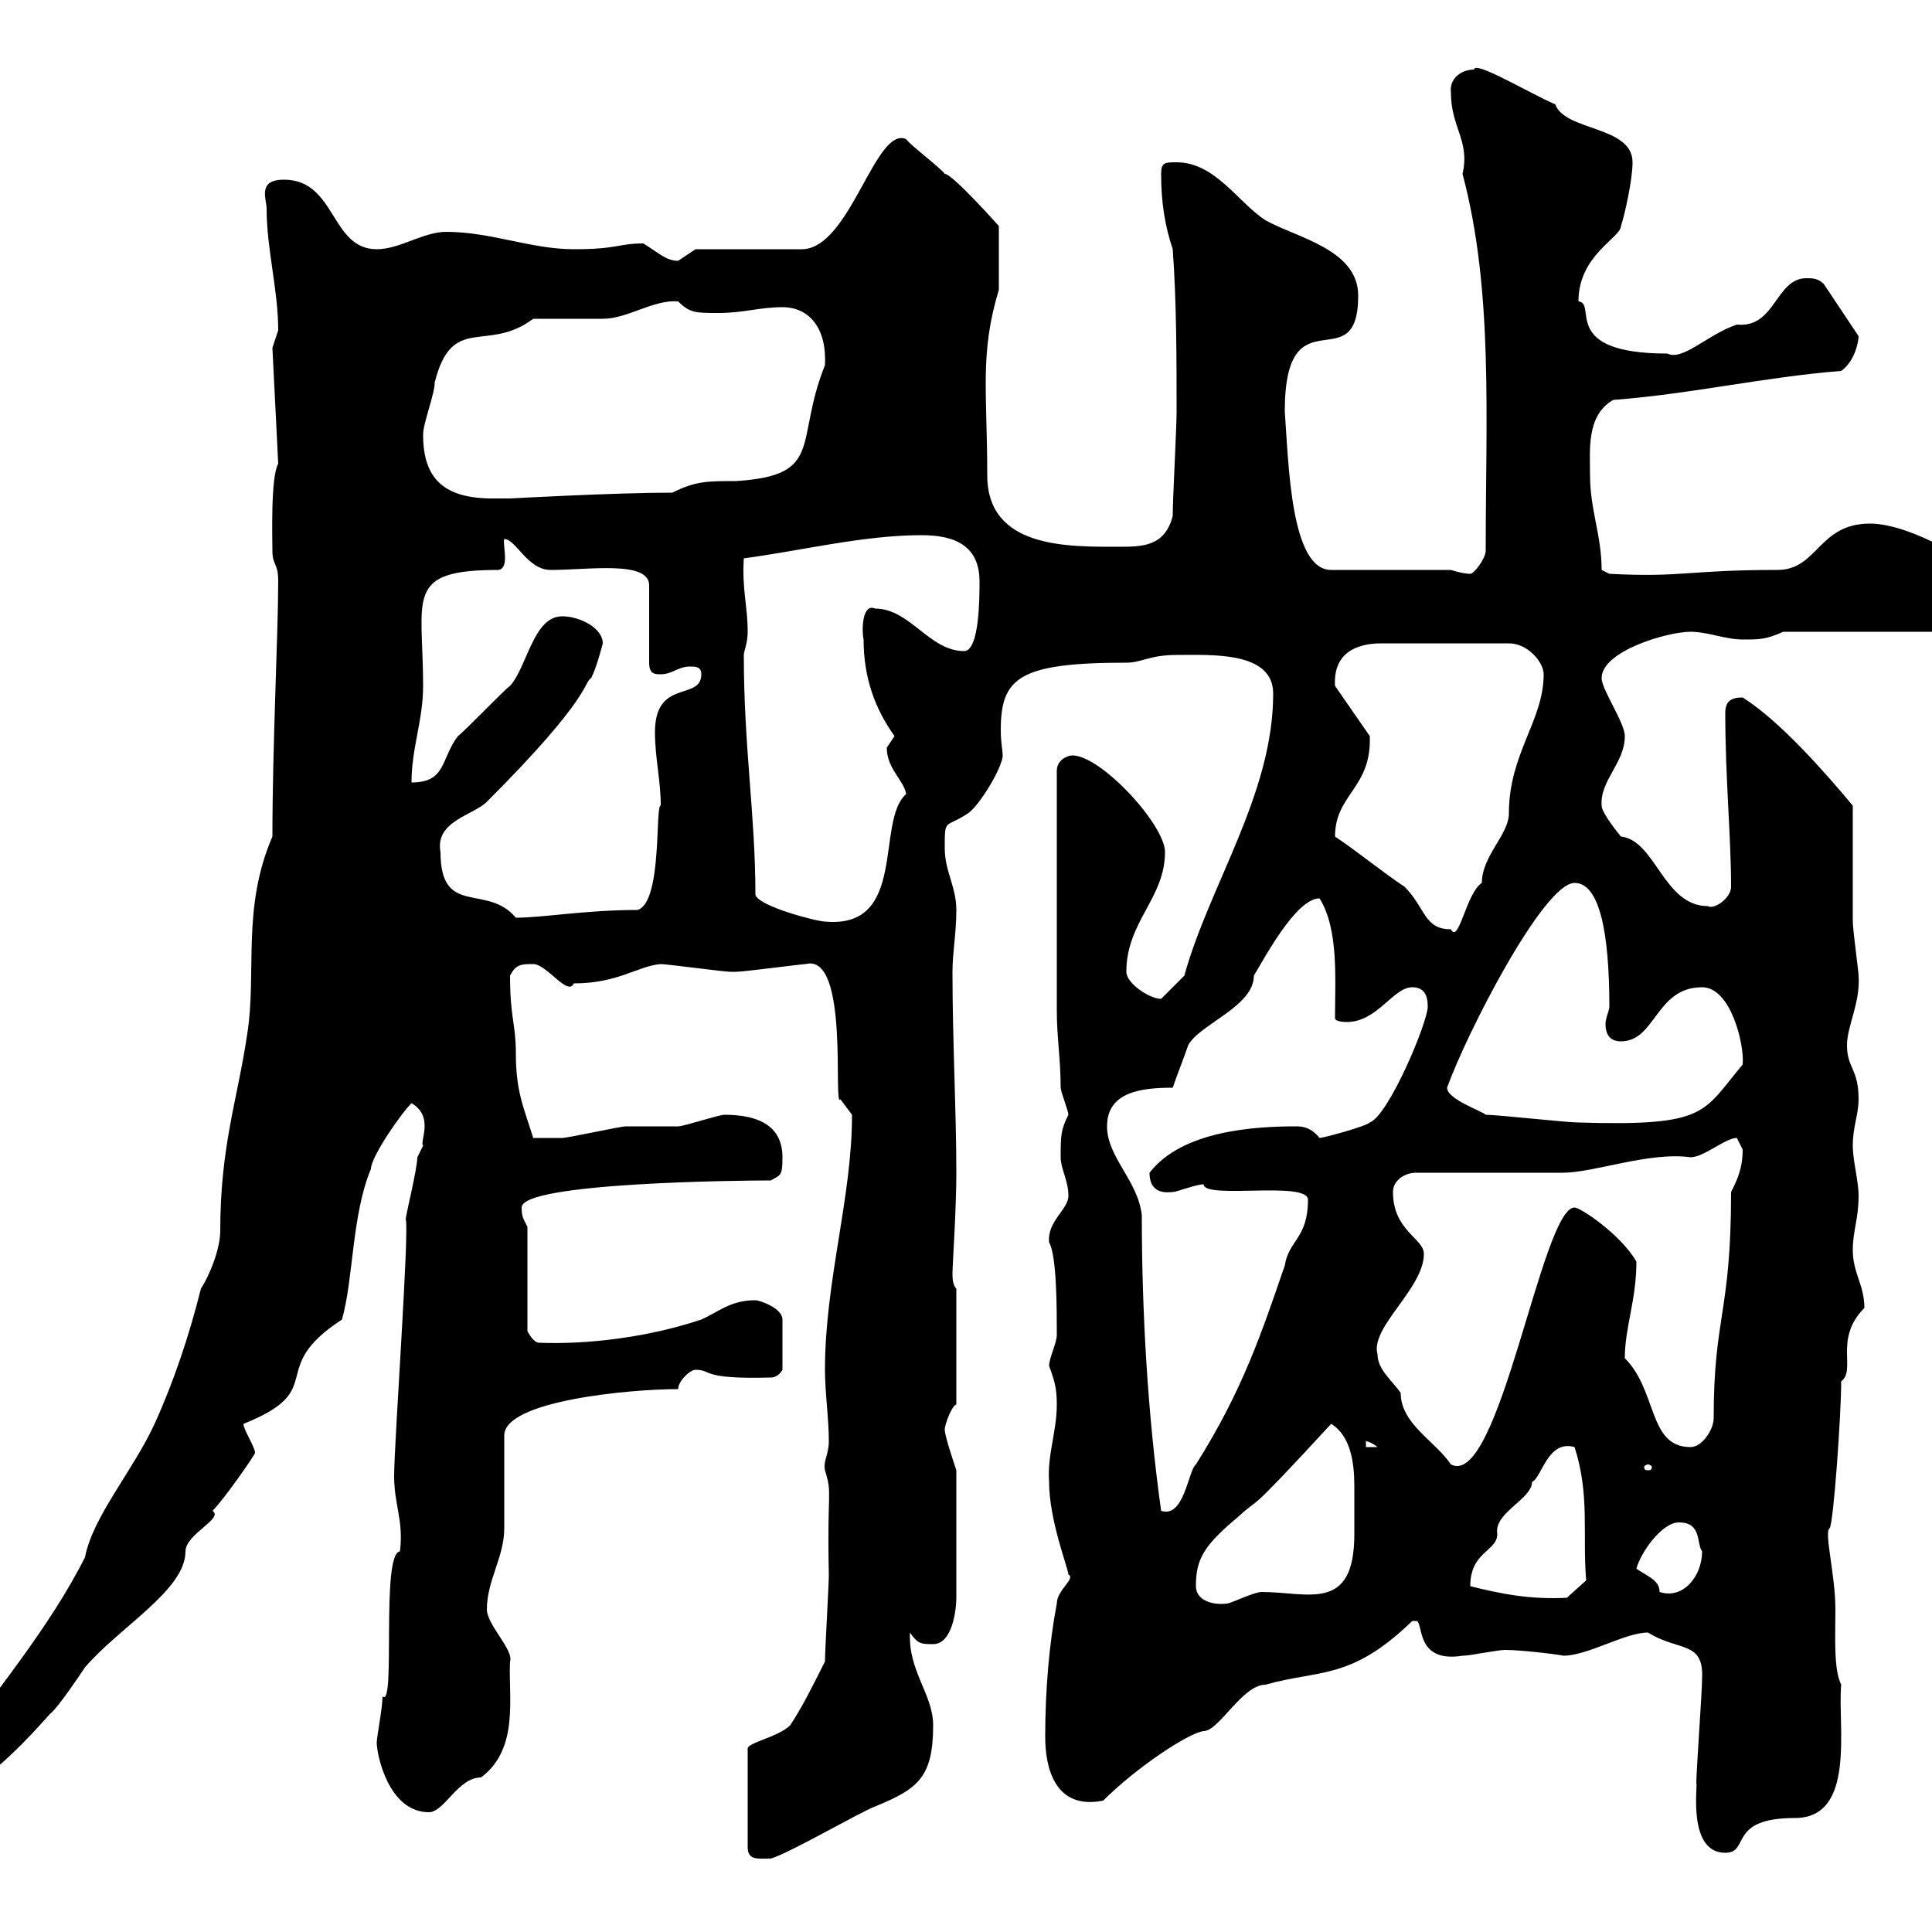 <svg xmlns="http://www.w3.org/2000/svg" xmlns:xlink="http://www.w3.org/1999/xlink" width="300" height="300"><path d="M128.10 258C126.30 261.60 124.50 265.20 122.70 267.90C120.90 269.70 116.10 270.60 116.10 271.50L116.10 286.80C116.10 288.90 117.60 288.60 119.70 288.60C122.70 287.70 133.50 281.40 135.90 280.50C142.50 277.80 144.90 276 144.90 267.90C144.90 263.10 141 259.50 141.30 253.50C142.50 255.30 143.10 255.30 144.90 255.30C147.90 255.30 148.50 249.90 148.50 248.10L148.50 228.30C147.90 226.50 146.70 222.90 146.70 222C146.70 221.10 147.90 218.10 148.50 218.10L148.50 200.10C147.90 199.50 147.90 198.30 147.90 197.70C147.90 196.50 148.50 187.80 148.50 182.10C148.50 172.50 147.90 161.70 147.90 150.90C147.90 147.90 148.50 144.90 148.50 141.30C148.50 137.70 146.70 135.30 146.70 131.70C146.70 126.90 146.70 128.70 150.30 126.30C152.10 125.10 155.70 119.10 155.70 117.30C155.70 116.70 155.40 115.20 155.40 113.40C155.40 105.30 158.10 102.90 174.90 102.90C177.30 102.90 178.50 101.70 182.70 101.70C188.10 101.70 197.70 101.10 197.70 107.70C197.70 123.30 187.80 137.40 183.90 151.50C183.90 151.50 180.90 154.50 180.30 155.10C178.50 155.10 174.90 152.70 174.90 150.90C174.90 143.10 180.90 139.50 180.90 132.30C180.90 128.10 171 117.30 166.50 117.30C165.90 117.30 164.10 117.90 164.10 119.70L164.10 156.90C164.10 161.10 164.70 164.40 164.70 168.90C164.70 169.50 165.90 172.50 165.90 173.10C164.70 175.50 164.70 176.40 164.70 179.70C164.70 181.50 165.90 183.30 165.90 185.70C165.90 187.80 162.60 189.60 162.90 192.90C164.10 195 164.10 203.10 164.10 207.30C164.10 208.50 162.90 210.90 162.90 212.10C163.80 214.50 164.10 215.70 164.10 218.10C164.10 222.30 162.60 225.90 162.90 230.10C162.90 236.10 165.90 243.60 165.90 244.50C167.10 245.10 164.10 246.90 164.10 249C162.90 255.30 162.30 262.50 162.30 269.70C162.30 274.50 163.80 281.10 171.30 279.60C176.40 274.50 184.50 269.10 186.90 268.80C189.30 268.80 192.90 261.60 196.50 261.60C204.90 259.20 209.70 261 219.30 251.70C219.30 251.70 219.30 251.70 219.90 251.70C221.10 251.70 219.60 258.30 227.10 257.10C228.30 257.10 232.50 256.20 233.70 256.20C236.70 256.20 243.30 257.10 242.70 257.10C246.60 257.10 252.30 253.50 255.90 253.50C260.70 256.50 264.60 254.70 264.30 260.70C264.30 262.50 263.40 275.10 263.40 276.90C263.70 276.90 261.90 287.70 267.90 287.70C271.80 287.70 268.20 282.30 278.70 282.30C288.30 282.30 285.30 267.90 285.90 261.60C284.70 259.20 285 254.10 285 249.90C285 244.50 283.20 237.90 284.10 237.30C284.70 236.70 285.90 219.60 285.90 214.50C288.30 212.70 284.70 207.90 289.50 203.10C289.50 199.50 287.70 197.70 287.70 194.10C287.70 191.10 288.60 189.30 288.60 185.70C288.60 183.30 287.70 180.30 287.70 177.90C287.70 174.90 288.60 173.10 288.60 170.70C288.60 165.90 286.80 165.90 286.80 162.30C286.80 159.30 288.90 155.70 288.60 151.50C288.60 150.90 287.70 144.30 287.70 143.10C287.70 140.70 287.70 128.10 287.70 125.10C283.20 119.70 276.30 111.90 270.60 108.30C268.80 108.30 267.90 108.90 267.90 110.70C267.90 120.90 268.80 129.90 268.80 137.70C268.80 139.50 266.10 141.30 265.20 140.70C258.30 140.70 257.10 130.50 251.70 129.90C251.70 129.90 248.70 126.30 248.70 125.10C248.40 121.20 252.30 118.50 252.30 114.30C252.30 112.20 248.70 107.10 248.70 105.30C248.70 101.10 258.90 98.10 262.50 98.10C265.20 98.10 267.90 99.30 270.60 99.30C273.30 99.30 274.20 99.30 276.90 98.10L306.60 98.10C307.50 97.20 310.20 95.40 310.20 92.70C310.20 89.10 297.30 81.30 290.40 81.30C282.30 81.30 282.30 88.50 276 88.50C261.90 88.50 261.30 89.70 249.90 89.10L248.70 88.50C248.70 83.10 246.90 79.20 246.90 73.80C246.90 69.90 246.30 64.50 250.50 62.10C262.50 61.20 274.20 58.50 285.90 57.60C288 56.10 288.60 53.10 288.60 52.20L283.20 44.10C282.30 43.20 281.40 43.20 280.50 43.20C275.70 43.20 275.70 51 269.70 50.40C265.20 51.90 261.30 56.10 258.90 54.90C242.10 54.90 248.10 47.10 245.10 46.80C245.10 39.60 251.70 36.90 251.70 35.10C252.30 33.30 253.50 27.90 253.50 25.20C253.50 19.50 243 20.40 241.50 16.20C237.90 14.70 228.90 9.30 228.90 10.80C226.80 10.80 225 12.30 225.30 14.40C225.30 19.80 228.30 21.90 227.10 27C231.90 45 230.70 64.80 230.70 85.50C230.70 86.70 228.90 89.10 228.30 89.10C227.10 89.10 225.30 88.50 225.30 88.50L206.70 88.50C200.40 88.50 200.10 72 199.50 63.90C199.50 45 210.90 59.40 210.90 45.90C210.90 38.70 201.30 36.90 196.50 34.20C192.30 31.50 188.70 25.20 182.70 25.20C180.90 25.20 180.30 25.20 180.30 27C180.30 31.50 180.90 35.10 182.10 38.70C182.70 46.80 182.70 56.10 182.70 63.90C182.70 66.60 182.10 77.40 182.10 80.10C180.90 84.90 177.30 84.90 173.70 84.90C165.90 84.90 153.30 85.20 153.30 73.80C153.30 60.90 152.10 54.90 155.10 45L155.10 35.10C155.10 35.10 147.90 27 146.70 27C146.10 26.10 141.30 22.50 140.70 21.60C135.90 19.50 132 38.70 124.50 38.70L108 38.70C108 38.70 105.30 40.50 105.30 40.50C103.50 40.50 102.30 39.30 99.90 37.80C96 37.80 96 38.70 89.10 38.70C82.50 38.70 76.20 36 69.30 36C65.70 36 62.10 38.70 58.50 38.70C51.30 38.70 52.20 27.90 44.10 27.90C39.90 27.90 41.40 30.90 41.40 32.40C41.40 38.70 43.20 45 43.20 51.30C43.20 51.30 42.30 54 42.30 54L43.20 72C42 74.10 42.30 83.70 42.30 85.50C42.30 87.90 43.20 87.30 43.20 90.30C43.20 98.10 42.30 115.80 42.30 129.90C37.50 141 39.90 150.90 38.40 160.50C36.90 170.70 34.20 177.90 34.20 191.10C34.20 194.10 32.40 198.30 31.20 200.10C29.40 207.30 27 214.50 24 221.10C20.70 228.30 14.40 235.50 13.20 241.80C7.80 252.60-1.20 263.40-8.40 273.30C-9 273.60-10.50 276.30-10.80 277.80C-10.80 277.80-10.20 279.60-10.20 279.60C-3.60 279.60 6.90 267 7.80 266.10C9 265.20 12.60 259.80 13.20 258.90C18.60 252.60 28.80 246.90 28.80 240.90C28.80 238.20 34.80 235.80 33 234.60C34.80 232.80 39.60 225.90 39.60 225.60C39.60 224.70 37.80 222 37.80 221.10C51.30 215.70 41.10 212.70 53.10 204.90C54.90 198.60 54.60 188.70 57.60 181.50C57.60 179.70 62.10 173.10 63.90 171.30C67.50 173.40 65.10 177.30 65.70 177.90C65.70 177.90 64.80 179.70 64.80 179.70C64.80 181.50 63 188.70 63 189.30C63.60 190.80 61.20 224.10 61.20 229.20C61.20 233.70 62.70 236.10 62.10 240.90C59.10 241.20 61.50 265.50 59.40 263.40C59.40 265.20 58.50 269.70 58.50 270.60C58.50 272.40 60.30 281.40 66.60 281.40C69 281.40 71.10 276 74.70 276C80.70 271.50 78.90 263.40 79.20 258C79.80 256.20 75.60 252.30 75.60 249.90C75.60 245.40 78.30 241.80 78.30 237.30C78.30 235.50 78.30 224.70 78.30 222.90C78.30 217.50 97.80 215.70 105.30 215.70C105.30 214.50 107.10 212.70 108 212.70C110.70 212.70 108.60 214.20 119.70 213.90C120.90 213.90 121.50 212.70 121.50 212.70L121.50 204.90C121.50 203.10 117.90 201.90 117.30 201.90C113.40 201.90 111.60 203.70 108.90 204.90C100.80 207.60 91.50 208.80 83.70 208.50C82.80 208.50 81.90 206.70 81.90 206.70L81.90 190.50C81.30 189.30 81 189 81 187.50C81 183.60 115.20 183.30 119.70 183.30C121.20 182.40 121.50 182.70 121.50 179.70C121.50 174.90 117.90 173.10 112.50 173.10C111.60 173.10 106.20 174.90 105.30 174.90C104.40 174.90 98.10 174.90 97.20 174.90C96.30 174.90 88.20 176.70 87.30 176.70C85.50 176.70 83.10 176.70 82.80 176.70C81.30 171.90 80.10 169.50 80.10 163.50C80.10 159 79.20 158.10 79.20 151.50C80.10 149.70 81 149.70 82.80 149.70C84.90 149.70 88.20 154.80 89.10 152.70C96 152.70 99 150 102.60 149.70C103.50 149.70 112.50 150.90 113.40 150.90C113.40 150.90 113.40 150.90 114.30 150.90C115.50 150.90 124.50 149.70 125.10 149.70C132 147.90 129.30 172.50 130.50 170.70C130.50 170.70 132.30 173.10 132.30 173.10C132.30 186 128.10 198.90 128.10 212.70C128.10 216.30 128.70 220.20 128.70 223.80C128.70 225.90 127.80 226.80 128.10 228.30C129.30 232.20 128.40 231 128.70 244.50C128.70 246.30 128.10 256.20 128.10 258ZM185.70 246.30C185.70 242.10 186.90 240 192.30 235.50C196.20 231.90 192.60 236.40 206.70 221.10C209.70 222.90 210.30 227.10 210.30 230.70C210.30 232.20 210.30 233.10 210.30 234.60C210.30 235.50 210.30 236.70 210.30 238.20C210.30 250.50 203.10 247.20 195.90 247.20C194.70 247.20 191.10 249 190.50 249C188.10 249.30 185.70 248.40 185.70 246.30ZM228.30 246.30C228.30 240.90 232.50 240.90 232.50 238.20C231.90 234.90 237.90 232.80 237.90 230.10C239.40 229.50 240.30 223.50 244.50 224.70C246.90 232.20 245.70 238.20 246.30 245.40L243.30 248.10C237.60 248.40 233.10 247.50 228.30 246.30ZM254.10 243.60C254.70 241.20 258 236.40 260.70 236.40C264.30 236.40 263.40 239.70 264.30 240.90C264.30 244.80 261.30 248.40 257.70 247.20C257.70 245.40 255.90 244.80 254.10 243.60ZM171.90 174.90C171.90 169.50 177.30 168.90 182.10 168.90C182.70 167.10 183.90 164.10 184.50 162.30C186.30 159 194.70 156.30 194.70 151.50C196.50 148.50 201.30 139.50 204.90 139.50C207.90 144.30 207.30 152.10 207.30 158.10C207.30 158.70 209.10 158.70 209.10 158.70C213.90 158.70 216.30 153.30 219.30 153.30C221.10 153.30 221.70 154.50 221.70 156.30C221.70 158.70 215.70 173.10 212.70 174.30C212.10 174.90 205.50 176.70 204.90 176.70C203.70 175.20 202.50 174.90 201.30 174.90C195 174.90 183.60 175.50 178.50 182.10C178.50 185.70 181.50 185.10 182.10 185.10C182.70 185.10 185.70 183.90 186.90 183.90C186.90 186.30 203.10 183.30 203.10 186.30C203.10 192.30 200.10 192.60 199.50 196.50C195.90 207 192.90 216 185.70 227.40C184.50 228.30 183.90 235.80 180.30 234.60C178.20 219.60 177.30 203.70 177.30 188.70C176.70 183.30 171.90 179.70 171.90 174.90ZM255.90 227.40C256.20 227.40 256.50 227.70 256.50 227.70C256.50 228.30 256.20 228.30 255.90 228.30C255.60 228.30 255.30 228.30 255.30 227.70C255.30 227.70 255.60 227.40 255.90 227.40ZM213.90 210.30C212.70 206.10 221.10 200.10 221.10 194.70C221.10 192.30 216.30 191.10 216.30 185.10C216.30 183.30 218.10 182.10 219.90 182.10L242.70 182.10C247.50 182.10 256.20 178.80 262.50 179.70C264.60 179.70 267.90 176.70 269.70 176.70C269.70 176.70 270.60 178.50 270.60 178.50C270.60 181.50 269.70 183.30 268.80 185.10C268.80 204 266.10 204.30 266.10 220.20C266.10 222 264.30 224.70 262.50 224.70C255.90 224.70 257.40 216 252.30 210.90C252.30 206.10 254.10 201.90 254.10 195.90C251.70 191.70 245.40 187.50 244.50 187.50C239.40 187.50 232.80 231.30 225.30 227.40C222.90 223.80 217.50 221.10 217.50 216.30C216.30 214.50 213.90 212.70 213.90 210.30ZM212.10 223.80C211.50 223.80 212.40 223.50 213.90 224.70L212.10 224.70ZM230.70 173.10C230.10 172.50 224.70 170.70 224.70 168.90C227.70 160.50 239.70 137.10 244.50 137.10C248.40 137.10 249.90 144.90 249.90 156.30C249.90 156.90 249.30 158.10 249.30 159C249.30 160.50 249.90 161.70 251.70 161.70C257.10 161.70 257.10 153.30 264.30 153.30C268.80 153.30 270.90 162.30 270.60 165.30C264.30 172.80 265.20 174.90 245.10 174.30C243.30 174.30 232.50 173.10 230.70 173.10ZM207.30 129.90C207.30 123.30 213 122.40 212.70 114.30L207.30 106.50C207 101.40 210.60 99.90 214.50 99.90L234.30 99.90C237.30 99.90 239.70 102.90 239.70 104.70C239.70 111.90 234.30 117 234.30 126.30C234.30 129.60 230.10 132.90 230.10 137.10C227.70 138.60 226.50 146.70 225.30 144.30C221.10 144.30 221.40 141 218.10 137.70C214.50 135.30 210.90 132.30 207.30 129.90ZM117.30 138.90C117.30 126.60 115.50 116.10 115.50 101.70C115.50 101.10 116.10 99.90 116.10 98.10C116.10 94.20 115.20 91.50 115.50 86.70C124.50 85.50 134.10 83.10 143.10 83.10C148.50 83.10 152.10 84.90 152.10 90.30C152.10 92.70 152.10 101.10 149.70 101.10C144.30 101.10 141.30 94.50 135.90 94.50C133.80 93.60 133.80 98.10 134.10 99.30C134.10 105.30 135.90 110.10 138.90 114.30C138.90 114.30 137.70 116.10 137.70 116.10C137.70 119.40 140.40 121.20 140.70 123.30C135.90 127.50 141 144.30 128.10 143.10C126.90 143.10 117.60 140.70 117.30 138.90ZM68.40 132.30C67.50 127.50 73.50 126.60 75.60 124.50C92.10 108 90.60 105.90 91.80 105.30C92.70 103.50 93.60 99.90 93.60 99.90C93.60 97.50 90 95.70 87.30 95.70C82.80 95.70 81.90 103.50 79.20 106.50C78.30 107.10 72 113.70 71.10 114.30C68.40 117.90 69.30 121.50 63.90 121.50C63.90 116.10 65.70 111.90 65.70 106.50C65.70 92.70 62.70 88.50 77.40 88.50C79.20 88.20 78 84.60 78.30 83.70C80.10 83.70 81.90 88.50 85.50 88.50C91.50 88.50 100.80 87 100.80 90.90L100.80 102.90C100.80 104.70 101.70 104.70 102.60 104.70C104.40 104.70 105.30 103.50 107.10 103.50C108 103.50 108.90 103.50 108.90 104.70C108.90 108.90 101.70 105.30 101.70 113.70C101.70 117.60 102.60 121.20 102.60 125.10C101.70 124.80 102.90 140.10 99 141.30C90.90 141.30 84.30 142.50 80.10 142.50C75.60 137.10 68.40 142.50 68.40 132.30ZM65.70 67.50C65.70 65.70 67.50 61.20 67.50 59.40C70.20 48.60 75.60 54.90 82.80 49.50C84.60 49.50 91.80 49.50 93.60 49.50C97.50 49.50 101.40 46.50 105.30 46.80C107.10 48.60 108 48.60 111.60 48.60C115.50 48.60 117.90 47.70 121.50 47.70C125.70 47.70 128.40 51 128.10 56.70C123.30 68.70 128.10 73.80 114.30 74.70C109.80 74.70 108 74.70 104.40 76.50C95.40 76.50 79.20 77.40 79.20 77.40C79.20 77.40 77.40 77.40 76.50 77.40C69 77.40 65.70 74.40 65.70 67.50Z"/></svg>